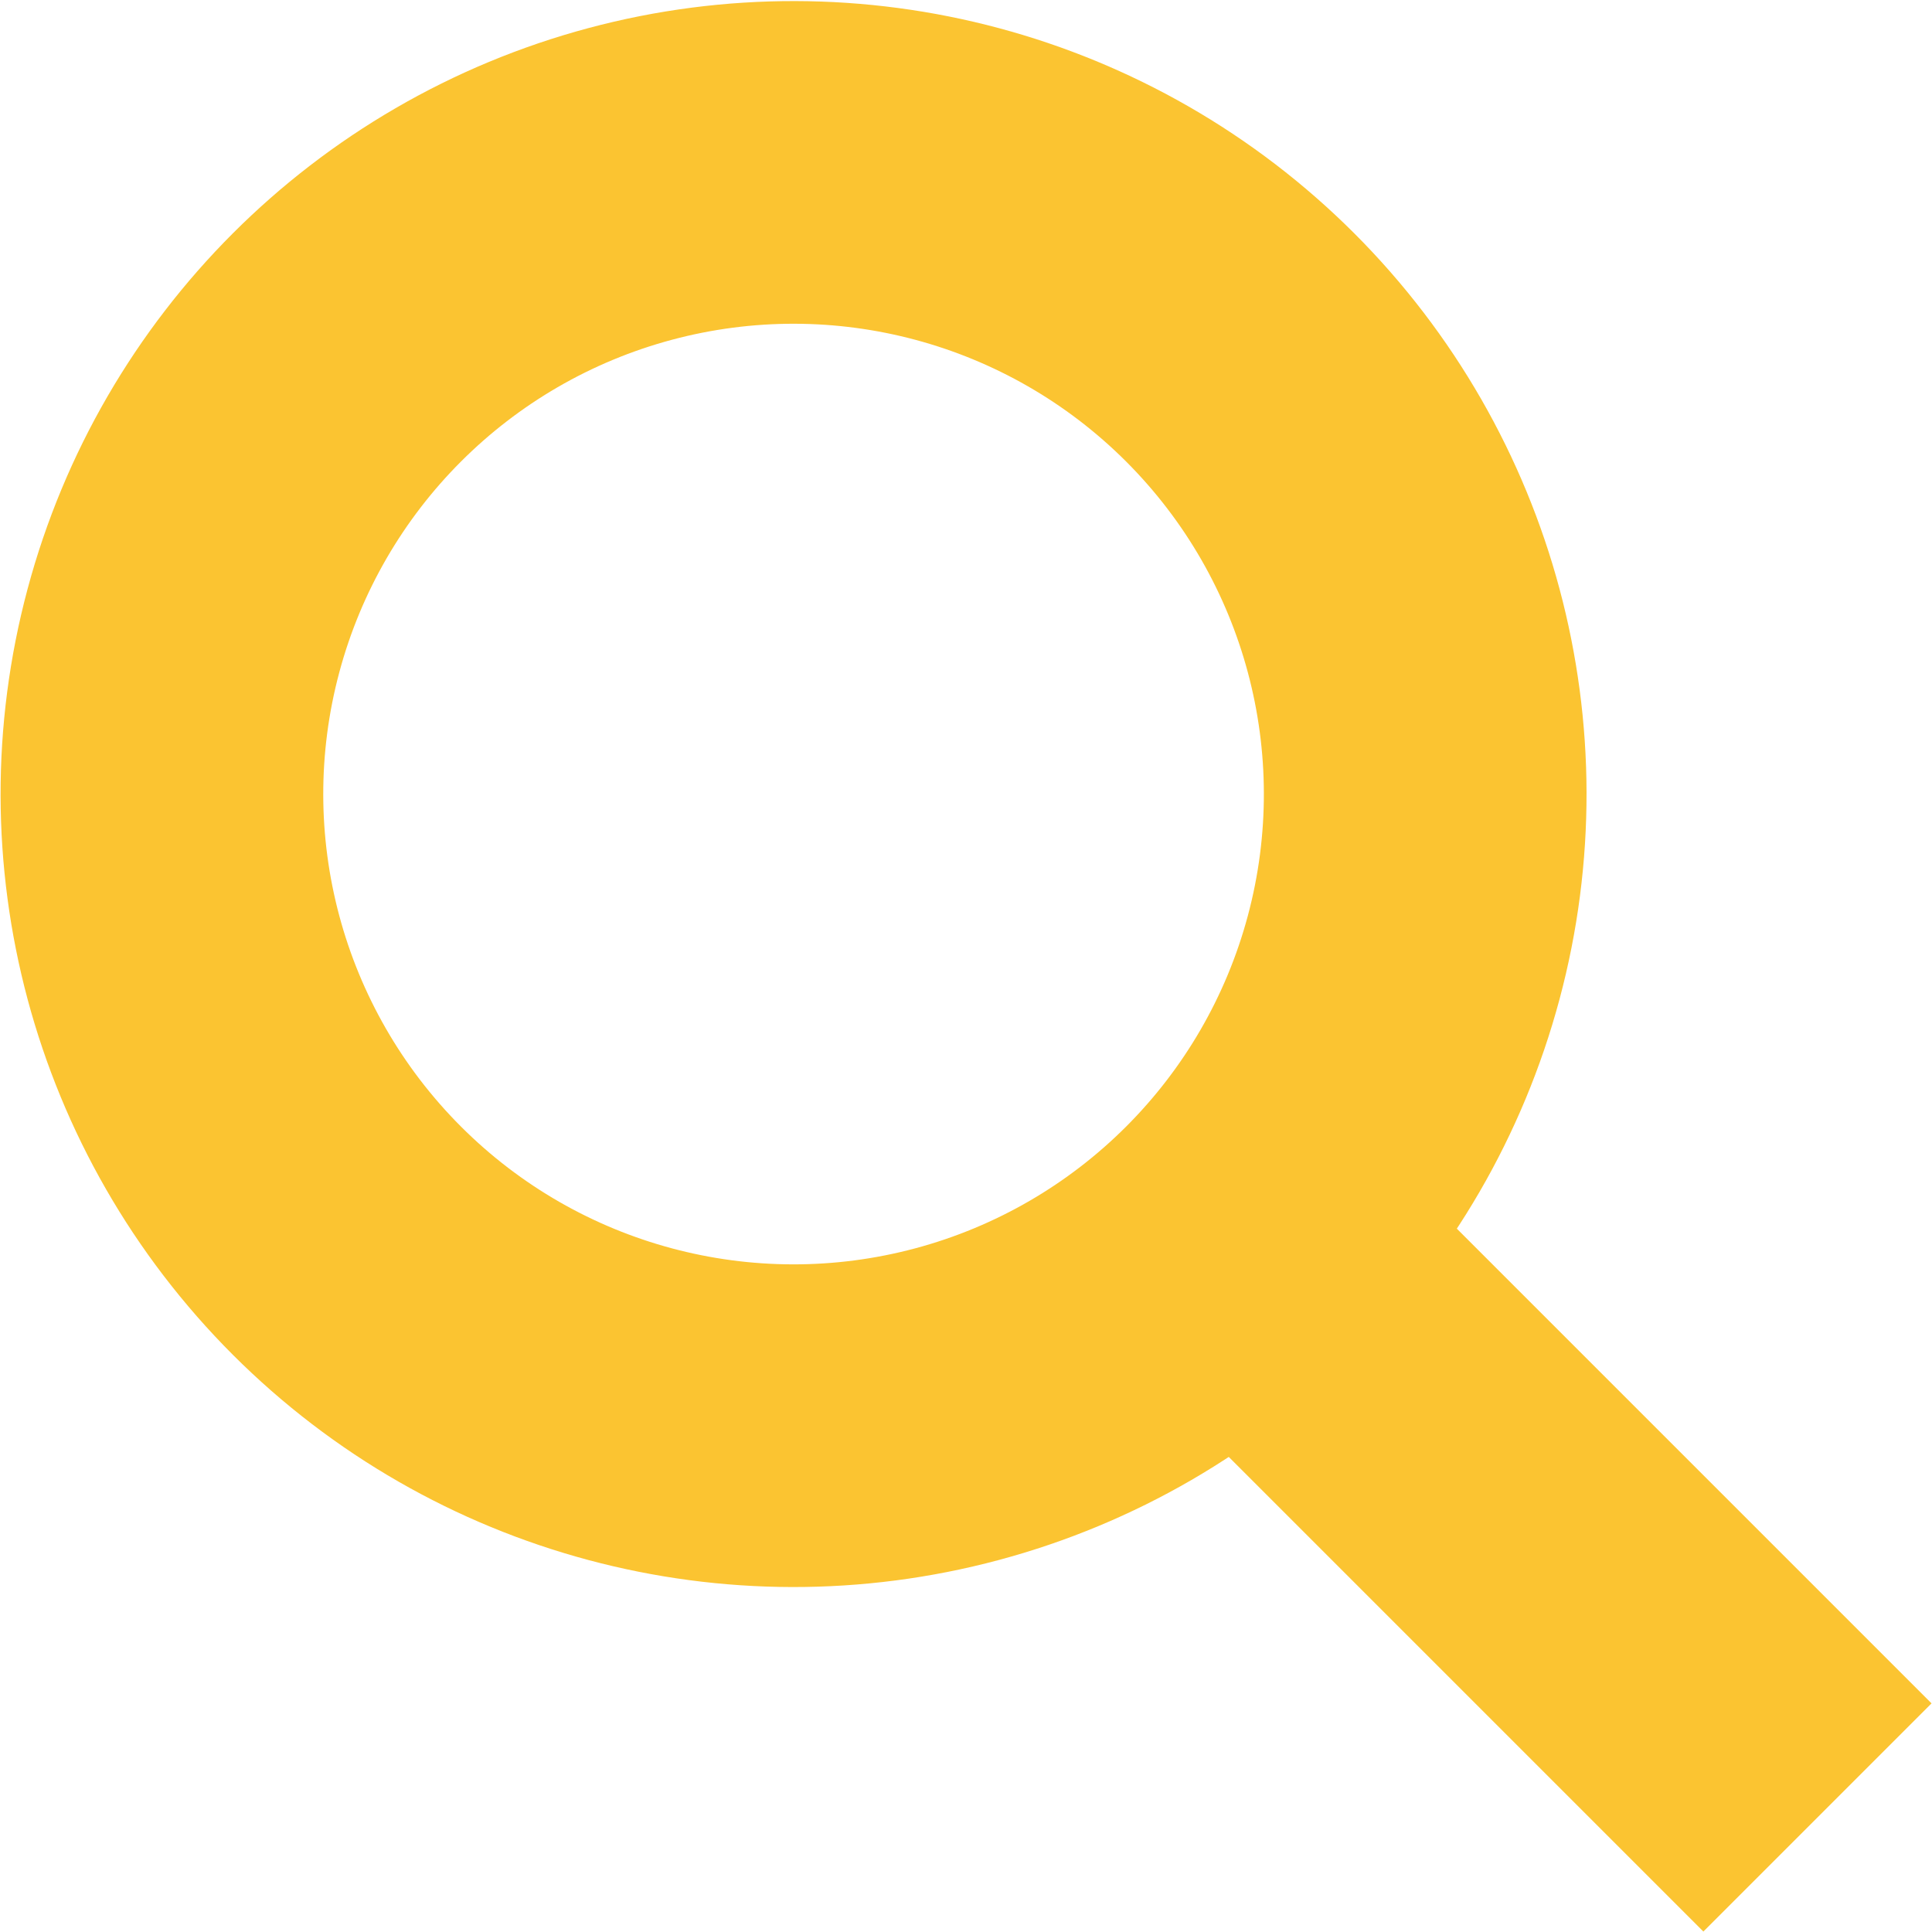 <svg id="Layer_1" data-name="Layer 1" xmlns="http://www.w3.org/2000/svg" viewBox="0 0 23.95 23.95">
  <defs>
    <style>
      .cls-1 {
        fill: none;
        stroke: #fbc431;
        stroke-miterlimit: 10;
        stroke-width: 4px;
      }
    </style>
  </defs>
  <title>search</title>
  <circle class="cls-1" cx="297.73" cy="298.23" r="7.83" transform="translate(-411.57 9.49) rotate(-45)"/>
  <line class="cls-1" x1="22.53" y1="22.53" x2="15.37" y2="15.37"/>
</svg>
